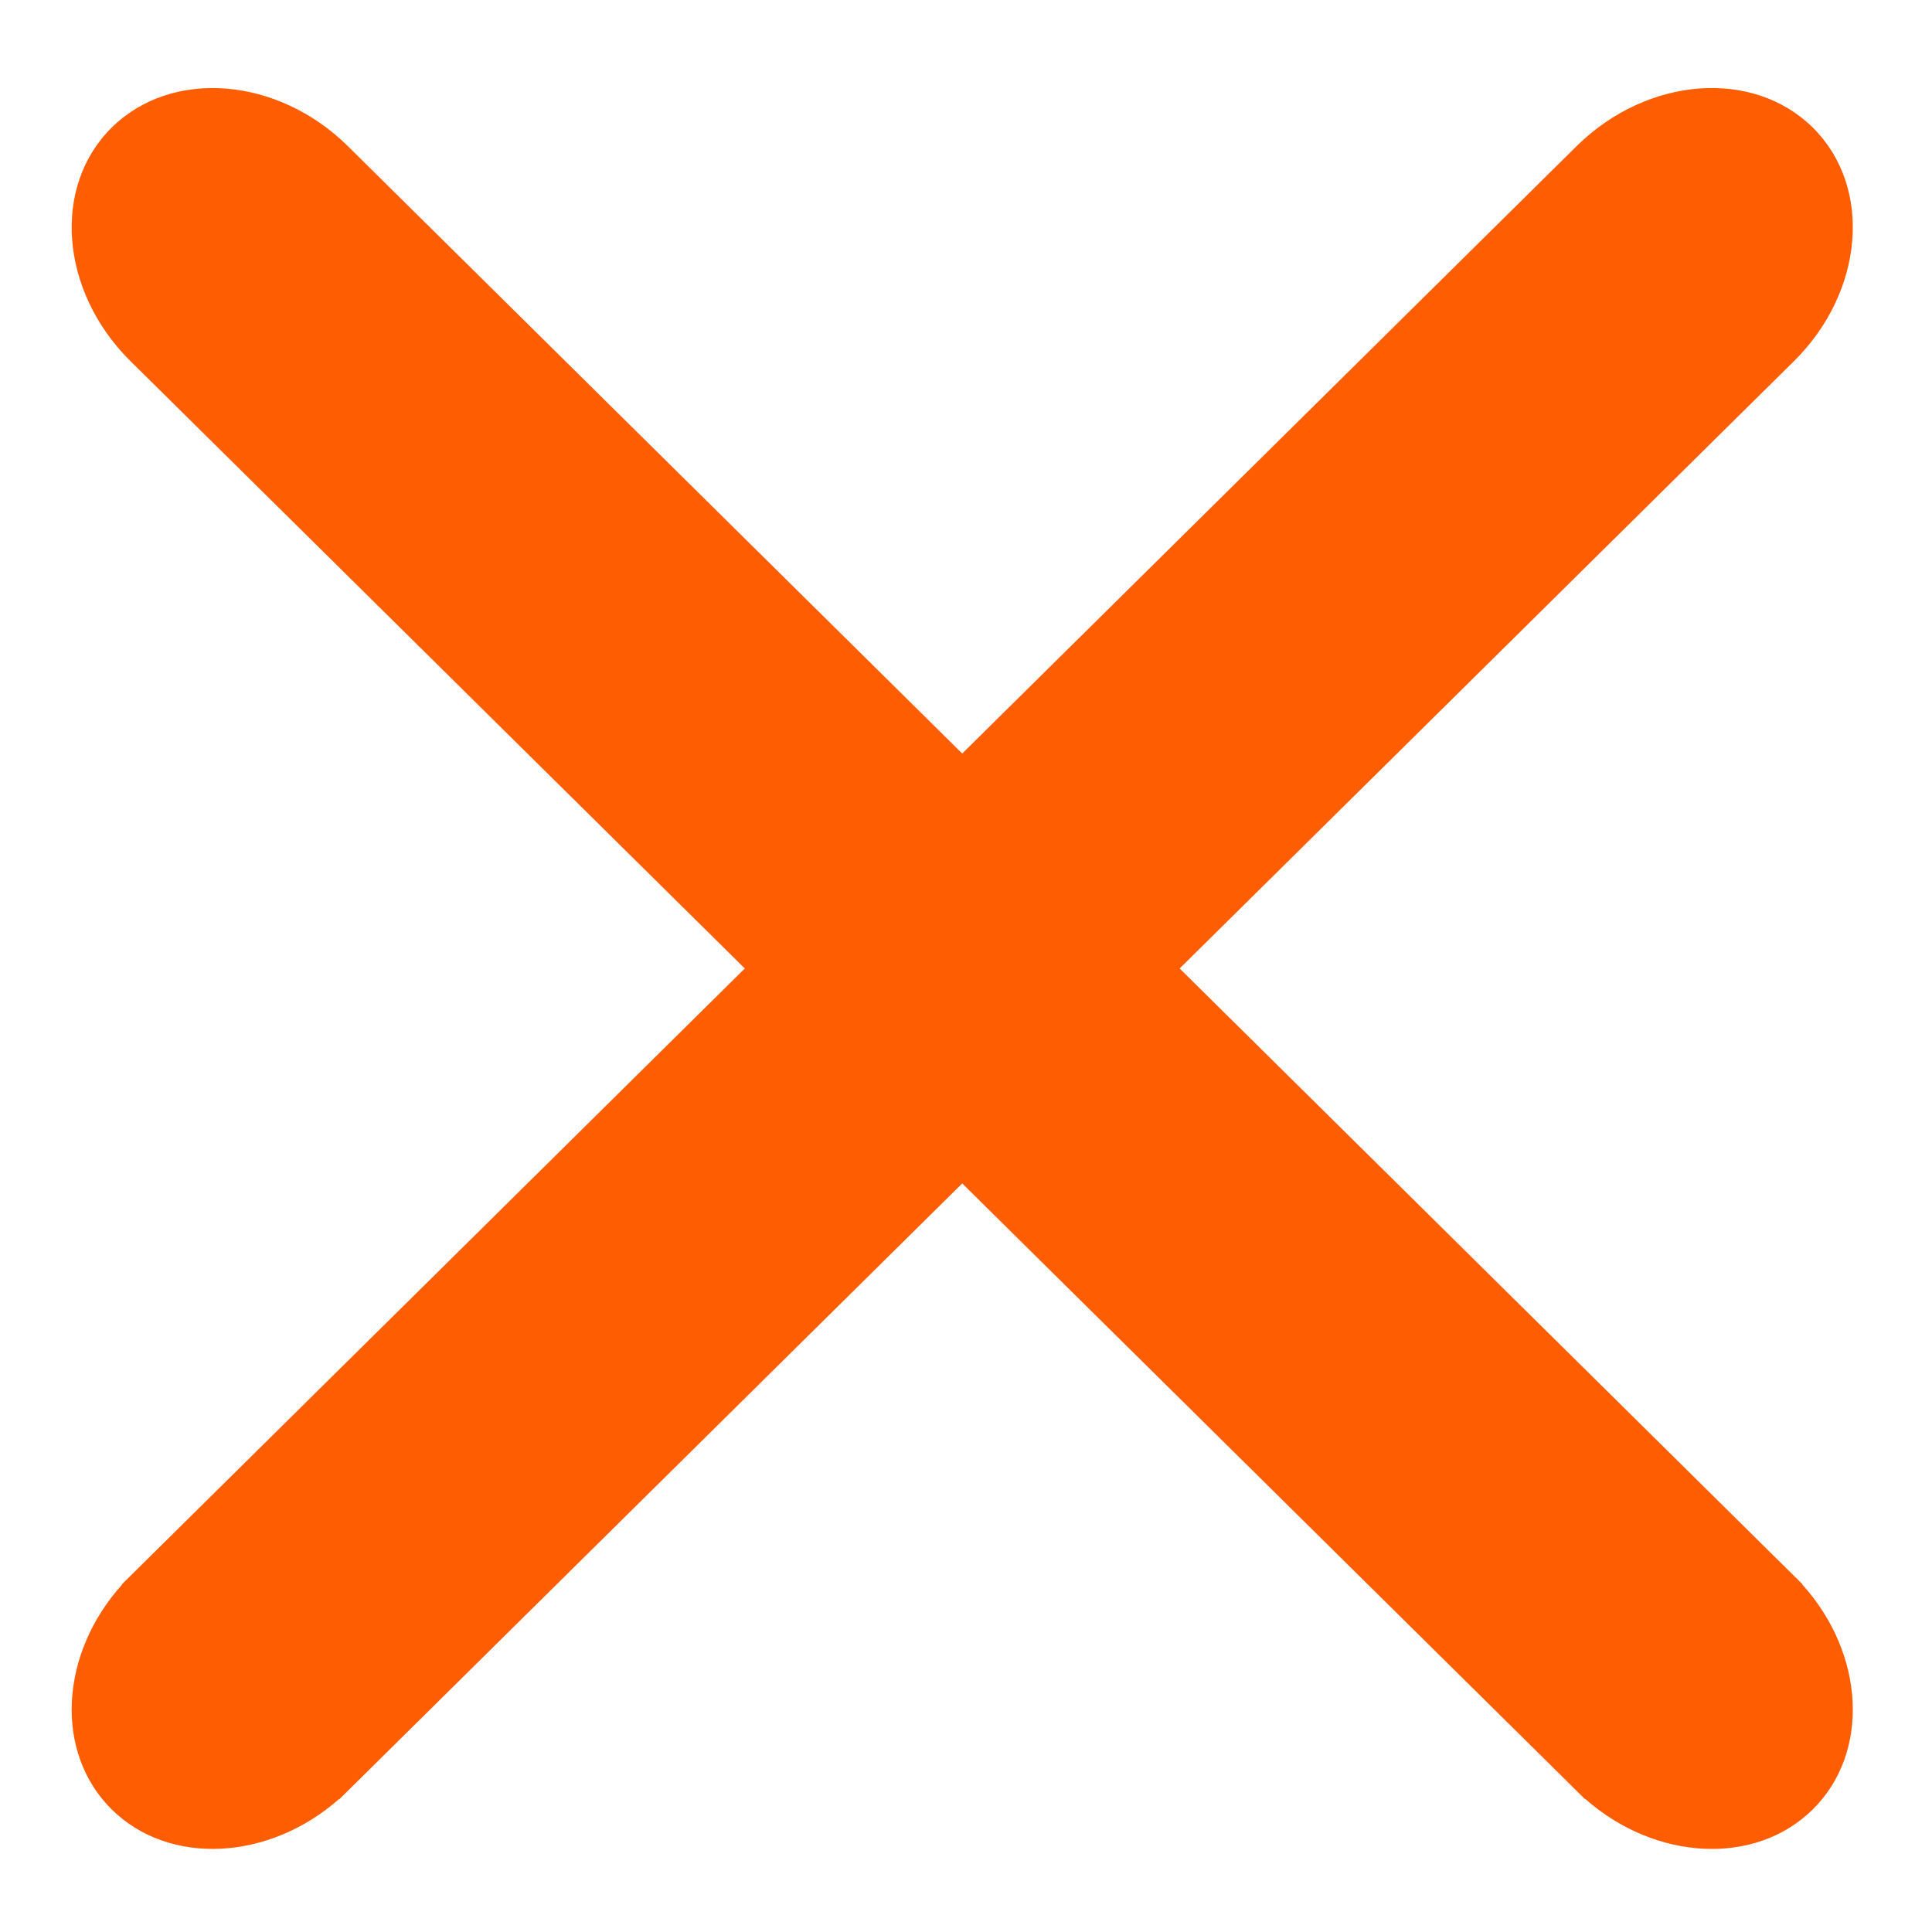 <?xml version="1.0" encoding="UTF-8"?>
<svg width="96px" height="96px" viewBox="0 0 96 96" version="1.1" xmlns="http://www.w3.org/2000/svg" xmlns:xlink="http://www.w3.org/1999/xlink">
    <title>nav-search-close</title>
    <g id="Page-1" stroke="none" stroke-width="1" fill="none" fill-rule="evenodd">
        <g id="nav-search-close" fill="#FF5D02">
            <path d="M-2.802,56.009 C-7.696,56.01 -11.64,52.639 -11.616,48.464 C-11.592,44.272 -7.578,40.845 -2.658,40.817 L98.968,40.236 L98.968,40.252 C103.61,40.487 107.268,43.763 107.245,47.784 C107.222,51.806 103.526,55.124 98.881,55.412 L98.881,55.428 L-2.745,56.008 L-2.802,56.009 Z" id="Path" transform="translate(47.814, 48.122) rotate(45) translate(-47.814, -48.122) "></path>
            <path d="M-2.717,55.428 C-7.612,55.373 -11.594,51.957 -11.618,47.781 C-11.642,43.589 -7.667,40.208 -2.747,40.236 L98.879,40.817 L98.879,40.833 C103.524,41.121 107.219,44.439 107.243,48.46 C107.265,52.482 103.608,55.758 98.966,55.992 L98.966,56.009 L-2.66,55.428 L-2.717,55.428 Z" id="Path" transform="translate(47.812, 48.122) scale(-1, -1) rotate(-45) translate(-47.812, -48.122) "></path>
        </g>
    </g>
</svg>
